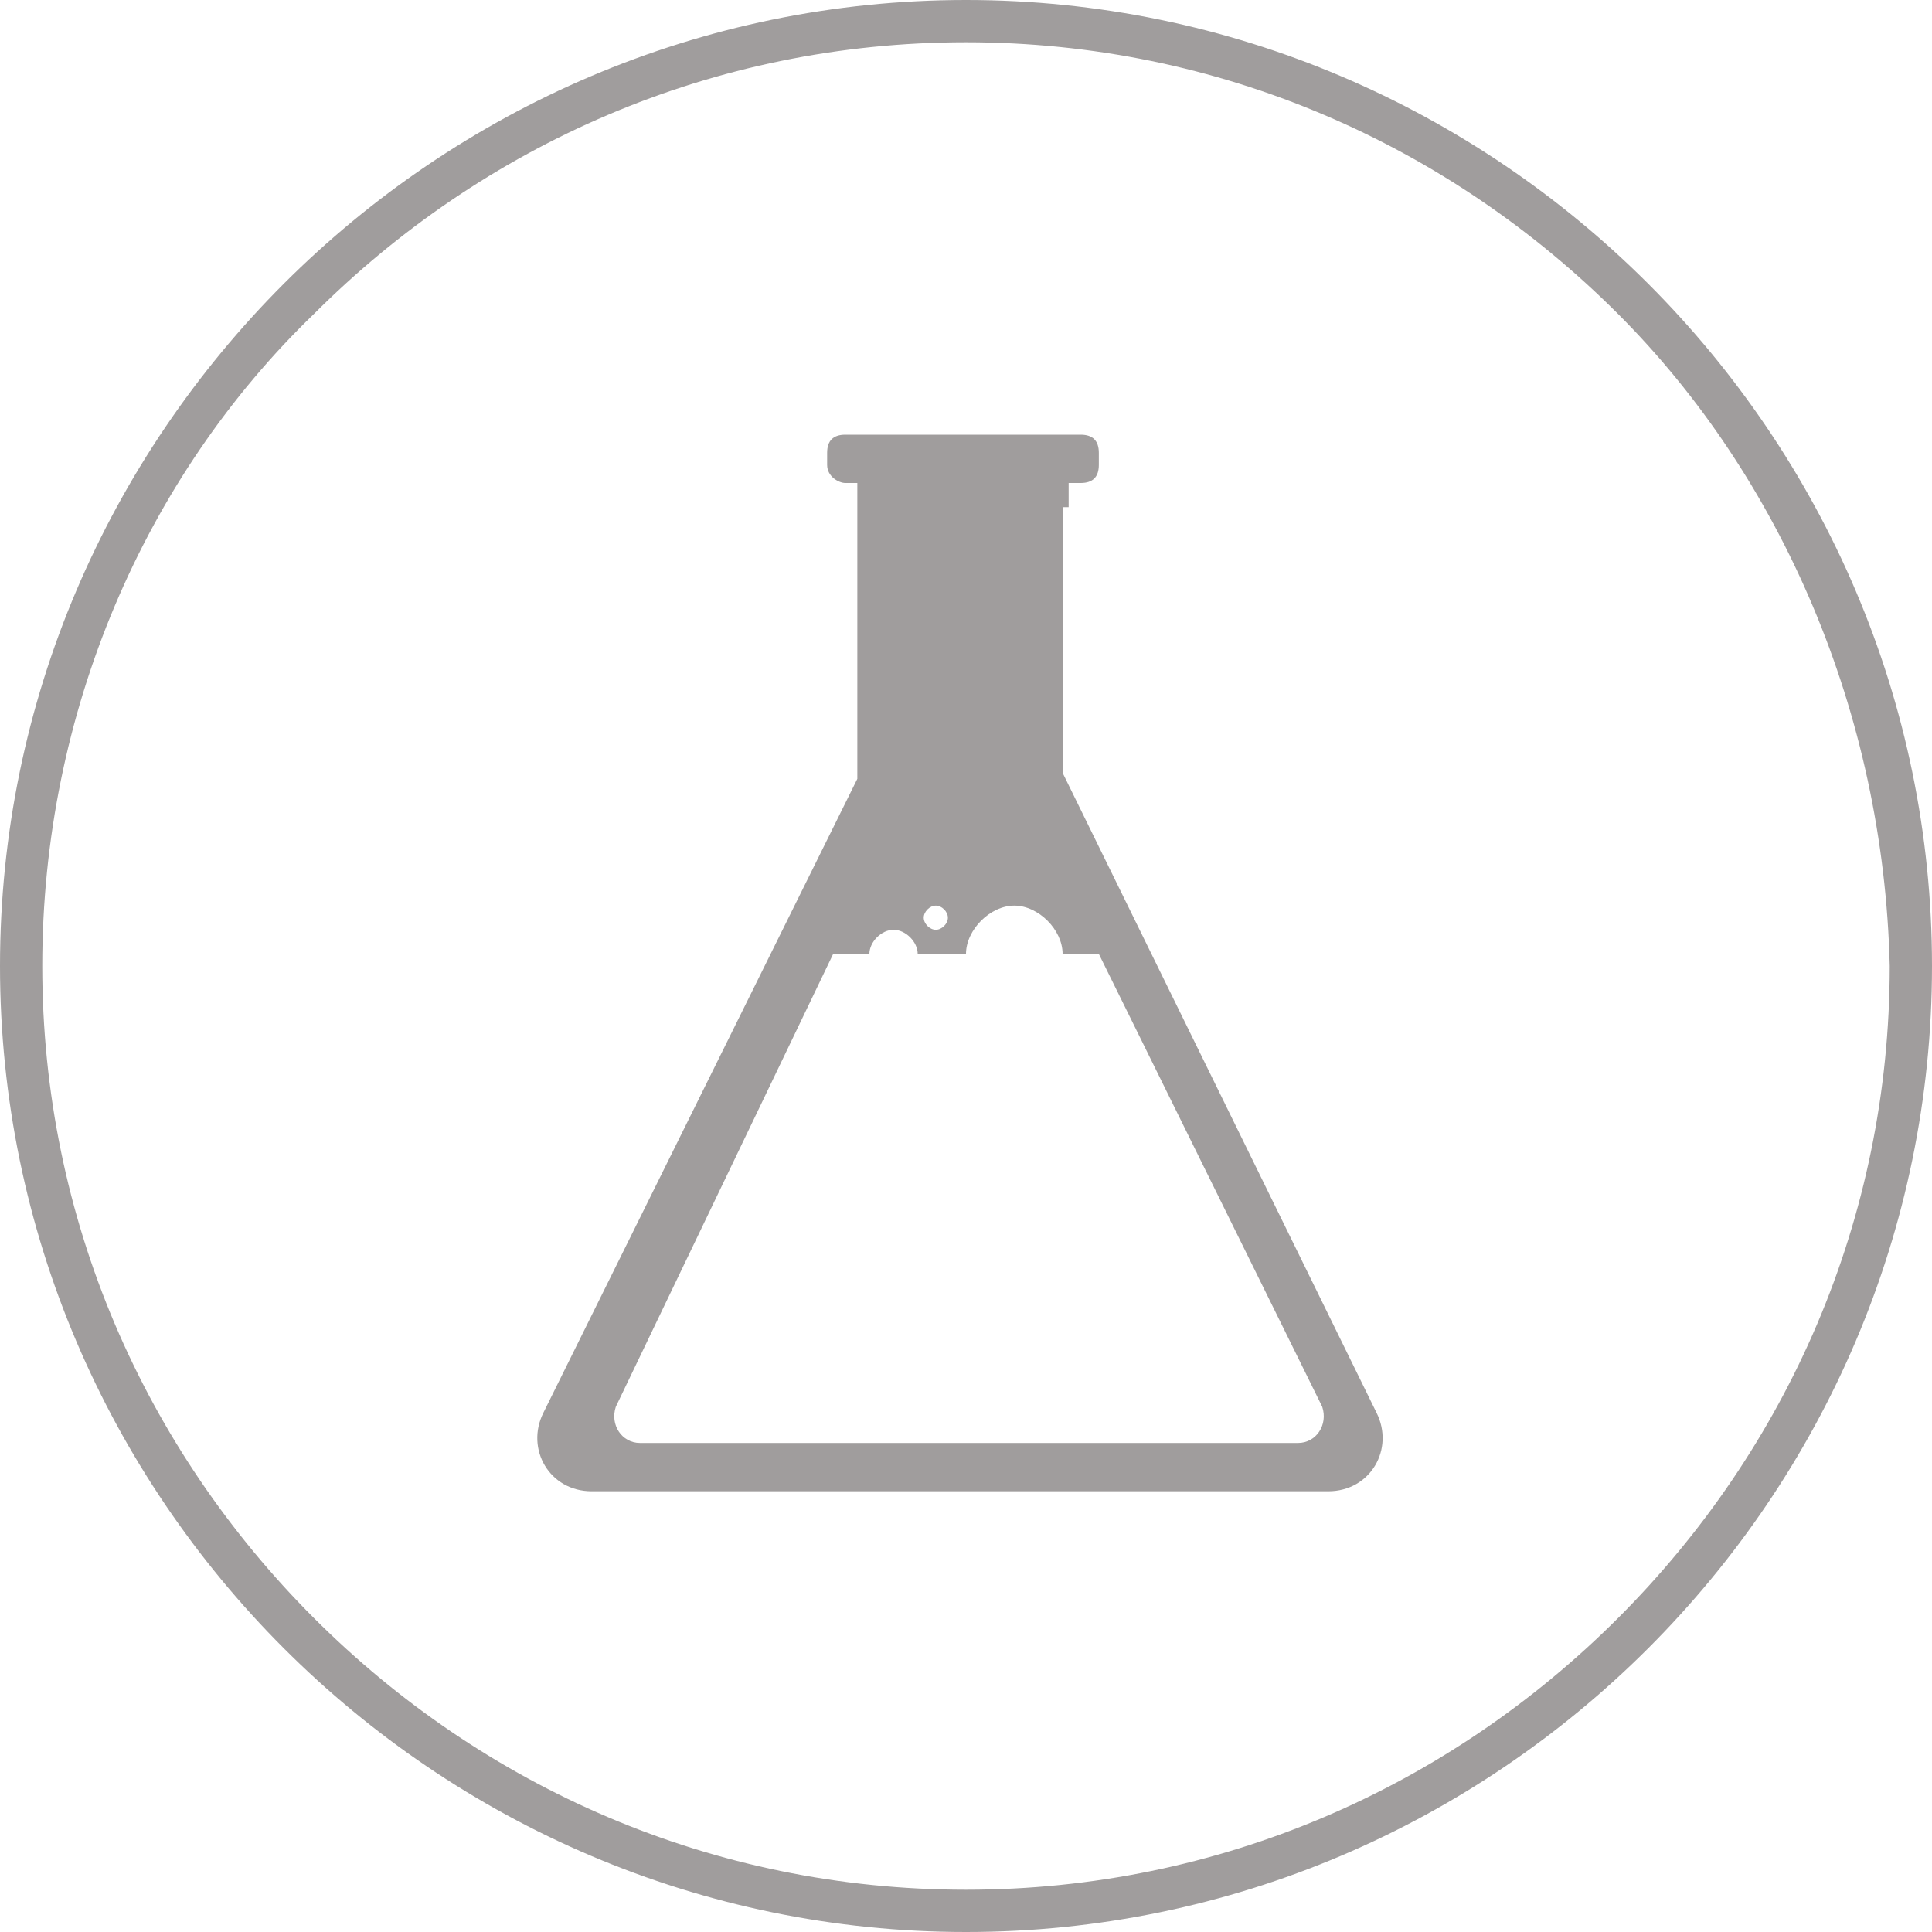<svg width="32" height="32" viewBox="0 0 32 32" fill="none" xmlns="http://www.w3.org/2000/svg">
<g clip-path="url(#clip0_67_38)">
<path fill-rule="evenodd" clip-rule="evenodd" d="M18.2 15.8L21.9 23.3C22 23.6 21.8 23.9 21.5 23.9H10.6C10.3 23.9 10.1 23.6 10.2 23.3L13.8 15.8H14.4C14.4 15.6 14.6 15.4 14.8 15.4C15 15.4 15.2 15.6 15.2 15.8H16C16 15.4 16.4 15 16.8 15C17.2 15 17.6 15.4 17.6 15.8H18.2ZM15.7 15.2C15.7 15.1 15.6 15 15.5 15C15.4 15 15.3 15.1 15.3 15.2C15.3 15.3 15.4 15.4 15.5 15.4C15.6 15.4 15.7 15.3 15.7 15.2ZM17.7 8.4V8H17.9C18.1 8 18.2 7.9 18.2 7.7V7.5C18.2 7.3 18.1 7.2 17.9 7.2H14C13.8 7.2 13.7 7.3 13.7 7.5V7.7C13.7 7.9 13.9 8 14 8H14.2V12.9L9 23.4C8.7 24 9.1 24.7 9.8 24.7H22C22.7 24.7 23.1 24 22.8 23.4L17.6 12.8V8.4H17.7Z" fill="#A09D9D"/>
<path fill-rule="evenodd" clip-rule="evenodd" d="M16 0C20.4 0 24.4 1.8 27.3 4.7C30.2 7.6 32 11.6 32 16C32 20.4 30.2 24.4 27.3 27.3C24.4 30.2 20.4 32 16 32C11.6 32 7.6 30.2 4.7 27.3C1.8 24.4 0 20.4 0 16C0 11.6 1.8 7.6 4.7 4.7C7.6 1.8 11.6 0 16 0ZM26.8 5.2C24 2.4 20.2 0.7 16 0.7C11.8 0.7 8 2.4 5.2 5.2C2.4 7.9 0.7 11.8 0.7 16C0.7 20.2 2.4 24 5.2 26.8C8 29.6 11.8 31.3 16 31.3C20.2 31.3 24 29.6 26.8 26.8C29.6 24 31.3 20.2 31.3 16C31.2 11.8 29.5 7.9 26.8 5.2Z" fill="#A09D9D"/>
</g>
<defs>
<clipPath id="clip0_67_38">
<rect width="32" height="32" fill="white"/>
</clipPath>
</defs>
</svg>

